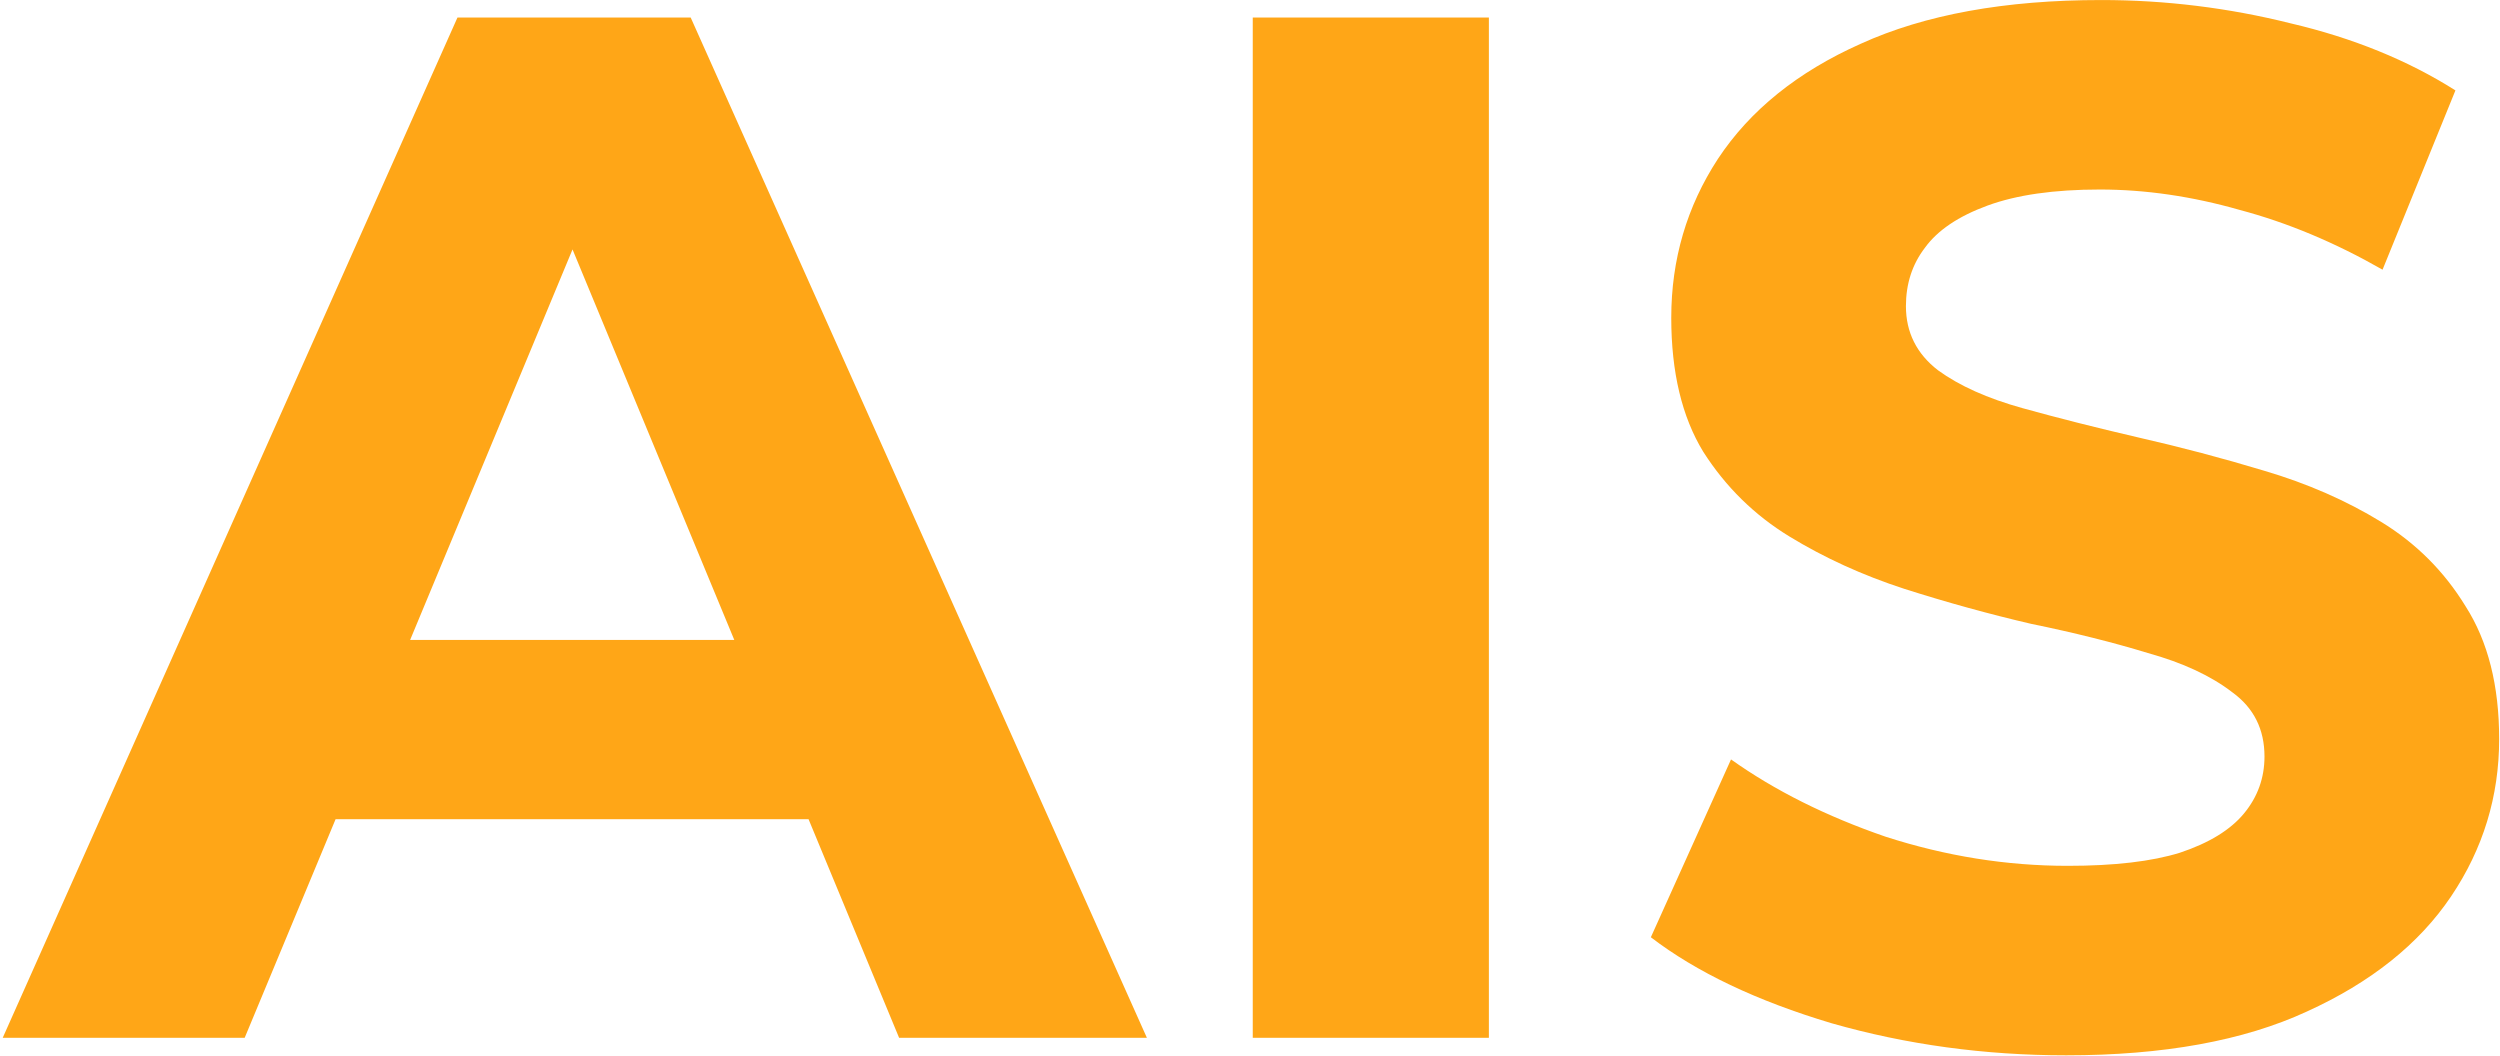 <?xml version="1.0" encoding="UTF-8"?> <svg xmlns="http://www.w3.org/2000/svg" width="542" height="229" viewBox="0 0 542 229" fill="none"><path d="M0.588 225L99.18 3.8H149.74L248.648 225H194.928L114.032 29.712H134.256L53.044 225H0.588ZM49.884 177.6L63.472 138.732H177.232L191.136 177.6H49.884ZM271.597 225V3.8H322.789V225H271.597ZM447.965 228.792C430.269 228.792 413.31 226.475 397.089 221.84C380.867 216.995 367.806 210.78 357.905 203.196L375.285 164.644C384.765 171.385 395.93 176.968 408.781 181.392C421.842 185.605 435.009 187.712 448.281 187.712C458.393 187.712 466.503 186.764 472.613 184.868C478.933 182.761 483.567 179.917 486.517 176.336C489.466 172.755 490.941 168.647 490.941 164.012C490.941 158.113 488.623 153.479 483.989 150.108C479.354 146.527 473.245 143.683 465.661 141.576C458.077 139.259 449.65 137.152 440.381 135.256C431.322 133.149 422.158 130.621 412.889 127.672C403.83 124.723 395.509 120.931 387.925 116.296C380.341 111.661 374.126 105.552 369.281 97.968C364.646 90.384 362.329 80.693 362.329 68.896C362.329 56.256 365.699 44.775 372.441 34.452C379.393 23.919 389.715 15.597 403.409 9.488C417.313 3.168 434.693 0.008 455.549 0.008C469.453 0.008 483.146 1.693 496.629 5.064C510.111 8.224 522.014 13.069 532.337 19.6L516.537 58.468C506.214 52.569 495.891 48.251 485.569 45.512C475.246 42.563 465.134 41.088 455.233 41.088C445.331 41.088 437.221 42.247 430.901 44.564C424.581 46.881 420.051 49.936 417.313 53.728C414.574 57.309 413.205 61.523 413.205 66.368C413.205 72.056 415.522 76.691 420.157 80.272C424.791 83.643 430.901 86.381 438.485 88.488C446.069 90.595 454.39 92.701 463.449 94.808C472.718 96.915 481.882 99.337 490.941 102.076C500.21 104.815 508.637 108.501 516.221 113.136C523.805 117.771 529.914 123.88 534.549 131.464C539.394 139.048 541.817 148.633 541.817 160.22C541.817 172.649 538.341 184.025 531.389 194.348C524.437 204.671 514.009 212.992 500.105 219.312C486.411 225.632 469.031 228.792 447.965 228.792Z" fill="#FFA617"></path></svg> 